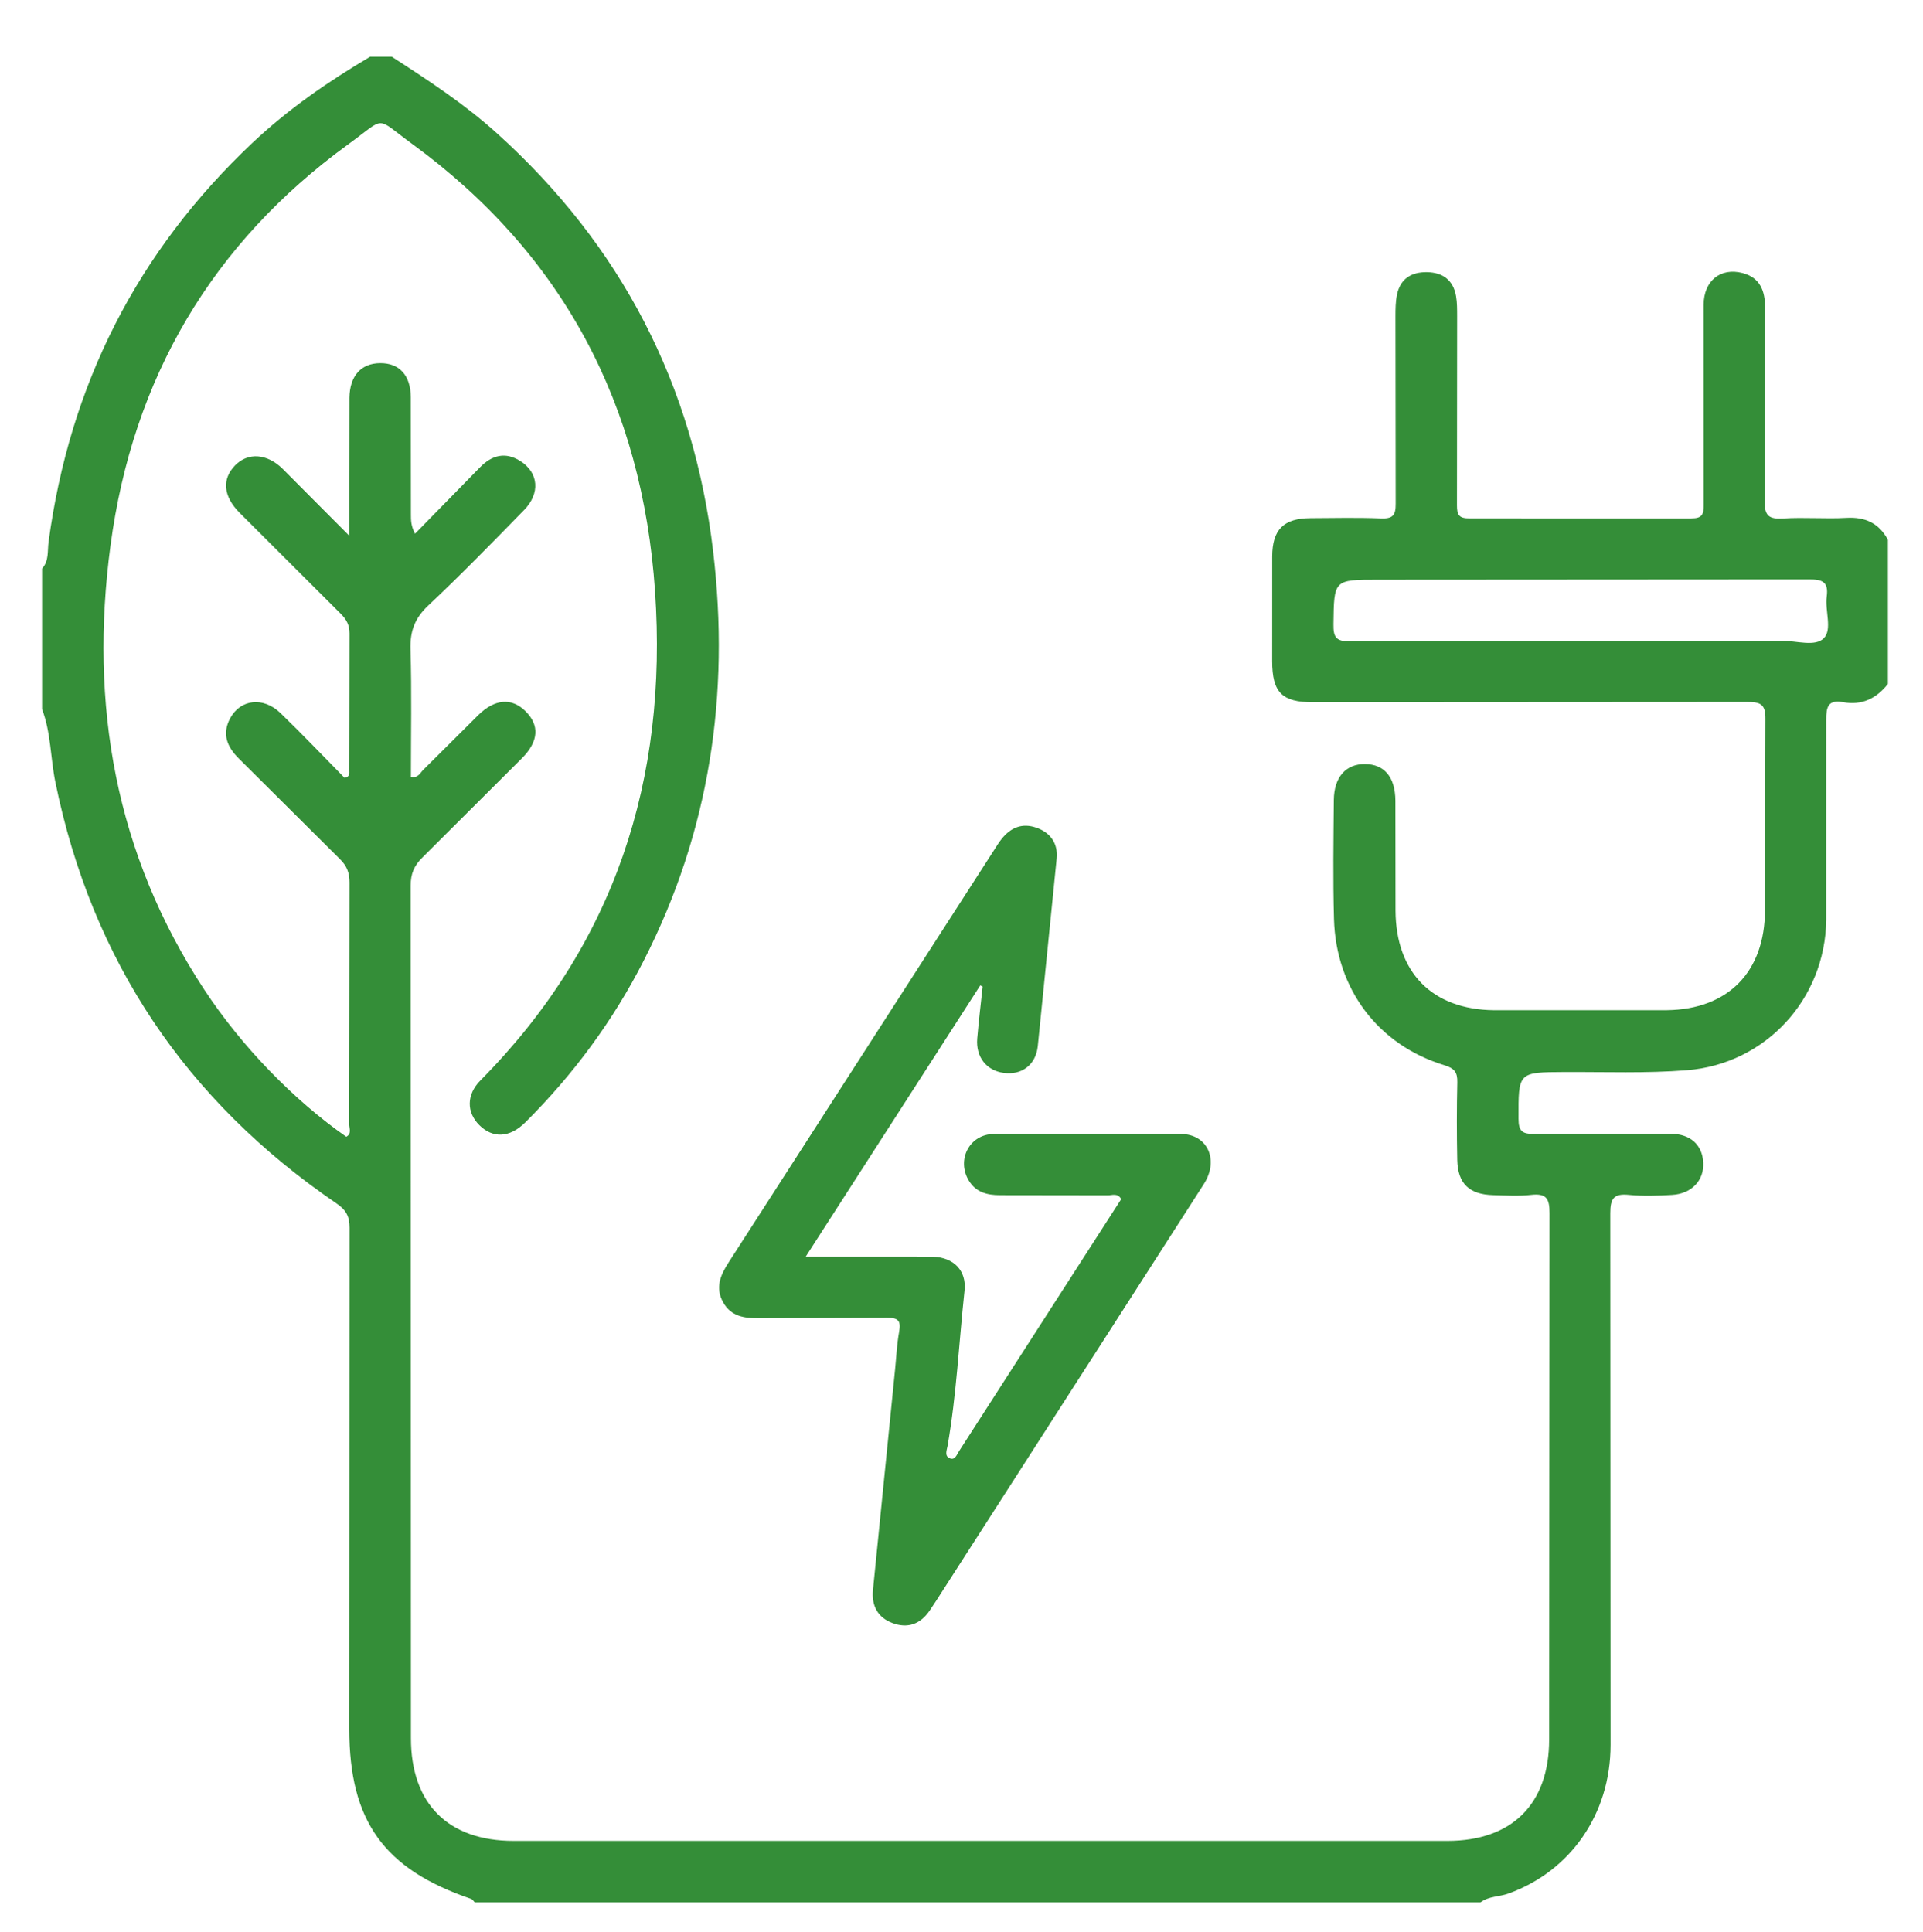 <svg xmlns="http://www.w3.org/2000/svg" width="400" height="402" fill-rule="evenodd" fill="#348e38" xmlns:v="https://vecta.io/nano"><path d="M81.491 11.798c7.571 4.894 15.1 9.817 21.835 15.892 25.934 23.392 40.92 52.412 45.019 87.065 3.519 29.755-.734 58.221-14.425 85.052-6.404 12.551-14.679 23.77-24.674 33.702-3.225 3.203-6.74 3.347-9.542.555-2.668-2.659-2.713-6.329.235-9.307 27.976-28.249 38.975-62.608 36.316-101.71-2.631-38.684-19.032-70.127-50.56-93.134-7.839-5.72-5.232-5.723-13.23.087-28.458 20.673-44.849 48.733-49.484 83.502-4.404 33.029.964 64.154 19.519 92.394 7.763 11.814 18.638 22.99 29.521 30.587 1.188-.63.607-1.759.609-2.621l.07-50.242c.008-2.025-.534-3.474-2.01-4.916l-21-20.887c-2.46-2.44-3.578-5.129-1.808-8.404 2.138-3.957 6.889-4.523 10.467-1.065 4.581 4.427 8.969 9.054 13.326 13.478 1.151-.243.975-.951.976-1.529l.052-28.496c.018-1.823-.69-2.997-1.906-4.199l-20.958-20.928c-3.417-3.439-3.716-6.996-.943-9.851 2.667-2.747 6.638-2.503 9.913.729l13.853 13.909V99.983l.024-17.246c.069-4.577 2.451-7.159 6.377-7.189 3.979-.032 6.344 2.478 6.386 7.08L85.475 107c0 1.197 0 2.395.854 4.027l13.498-13.786c2.492-2.567 5.299-3.298 8.403-1.329 3.82 2.422 4.184 6.718.775 10.203-6.554 6.701-13.09 13.43-19.917 19.846-2.806 2.637-3.816 5.336-3.7 9.124.27 8.831.086 17.675.086 26.527 1.522.314 1.924-.83 2.547-1.44L99.447 148.8c3.473-3.416 6.954-3.695 9.824-.881 2.984 2.925 2.809 6.276-.68 9.801l-20.708 20.651c-1.75 1.704-2.463 3.417-2.46 5.87l.057 177.348c.003 13.659 7.729 21.377 21.358 21.378h194.221c13.468-.001 21.169-7.673 21.173-21.09l.084-109.483c.011-3.13-.727-4.168-3.858-3.817-2.593.29-5.244.113-7.867.047-4.997-.128-7.375-2.401-7.475-7.35-.108-5.372-.111-10.75.013-16.121.049-2.102-.599-2.914-2.721-3.564-13.749-4.214-22.527-15.837-22.932-30.396-.229-8.242-.103-16.497-.033-24.746.041-4.794 2.521-7.536 6.505-7.495 4.006.042 6.266 2.685 6.305 7.624l.026 22.871c.082 12.854 7.594 20.553 20.451 20.708l35.994-.005c12.786-.175 20.378-8.02 20.404-20.787l.092-39.743c.047-3.124-1.006-3.592-3.777-3.584l-90.361.055c-6.429-.002-8.446-2.046-8.46-8.572l.007-21.747c.03-5.624 2.378-7.951 7.984-7.983 4.875-.027 9.754-.142 14.62.052 2.448.098 3.106-.611 3.082-3.07l-.047-38.994c.003-1.492.016-3.019.315-4.469.689-3.332 3.016-4.746 6.261-4.688 3.278.06 5.449 1.664 6.023 4.991.232 1.343.225 2.736.228 4.107l-.037 39.369c-.014 2.056.433 2.761 2.632 2.747l46.117.001c2.292.015 2.588-.875 2.578-2.831l-.013-41.619c.023-4.983 3.52-7.782 8.102-6.584 3.649.953 4.679 3.733 4.674 7.169l-.096 40.117c-.053 3.242.897 3.955 3.918 3.766 4.356-.273 8.754.118 13.115-.125 3.923-.219 6.762 1.112 8.615 4.558v29.996c-2.38 3.028-5.423 4.507-9.298 3.797-3.188-.585-3.549 1.023-3.527 3.716l-.002 41.61c-.231 16.448-12.598 29.932-28.99 31.238-8.447.674-16.978.332-25.472.374-9.679.047-9.579.01-9.547 9.749.009 2.521.751 3.148 3.181 3.116l28.489-.023c4.11.032 6.552 2.316 6.757 5.977.207 3.691-2.38 6.5-6.482 6.742-2.988.177-6.018.284-8.987-.005-3.15-.306-3.88.739-3.87 3.859l.059 110.586c-.021 14.367-8.331 26.243-21.246 30.907-1.917.693-4.09.53-5.803 1.825H98.738c-.244-.245-.445-.615-.738-.716-18.163-6.186-25.346-16.2-25.347-35.382l.058-104.229c.006-2.41-.749-3.727-2.738-5.085-31.235-21.34-50.86-50.437-58.454-87.608-1.033-5.054-.911-10.309-2.77-15.2v-29.246c1.467-1.585 1.099-3.663 1.348-5.519 4.386-32.693 18.417-60.422 42.449-83.082 7.413-6.99 15.717-12.716 24.444-17.886l4.501.001zM328.78 133.337l41.974-.027c2.956-.012 6.828 1.295 8.626-.551 1.786-1.835.199-5.713.591-8.648.419-3.143-.97-3.58-3.729-3.572l-89.57.057c-9.292 0-9.183.001-9.307 9.257-.037 2.721.534 3.589 3.444 3.561l47.971-.077zm-124.877 71.652l-36.307 56.43h22.103l4.498.024c4.17.204 6.881 2.856 6.432 7.05-1.157 10.777-1.655 21.628-3.532 32.329-.149.852-.718 2.125.524 2.578 1.049.383 1.4-.781 1.851-1.481l33.747-52.464c-.752-1.335-1.873-.783-2.754-.79l-22.492-.031c-2.616-.001-4.967-.589-6.444-3.013-2.626-4.305.088-9.657 5.194-9.716h38.984c5.49.074 7.866 5.411 4.74 10.355l-18.8 29.285-37.008 57.613c-.404.63-.824 1.25-1.242 1.87-1.933 2.868-4.611 3.817-7.802 2.605-3.063-1.163-4.33-3.648-4.01-6.868l4.596-45.847c.262-2.608.372-5.246.839-7.817.416-2.285-.104-2.994-2.557-2.952l-26.614.082c-3.022.021-5.768-.359-7.416-3.283-1.721-3.054-.59-5.659 1.137-8.336l55.288-85.899c.472-.735.931-1.485 1.473-2.166 1.894-2.375 4.262-3.41 7.26-2.354 2.982 1.051 4.485 3.345 4.209 6.353l-3.938 39.132c-.438 3.943-3.417 6.015-7.059 5.527-3.616-.483-5.86-3.322-5.532-7.176.307-3.602.743-7.19 1.124-10.785l-.492-.255z"/></svg>